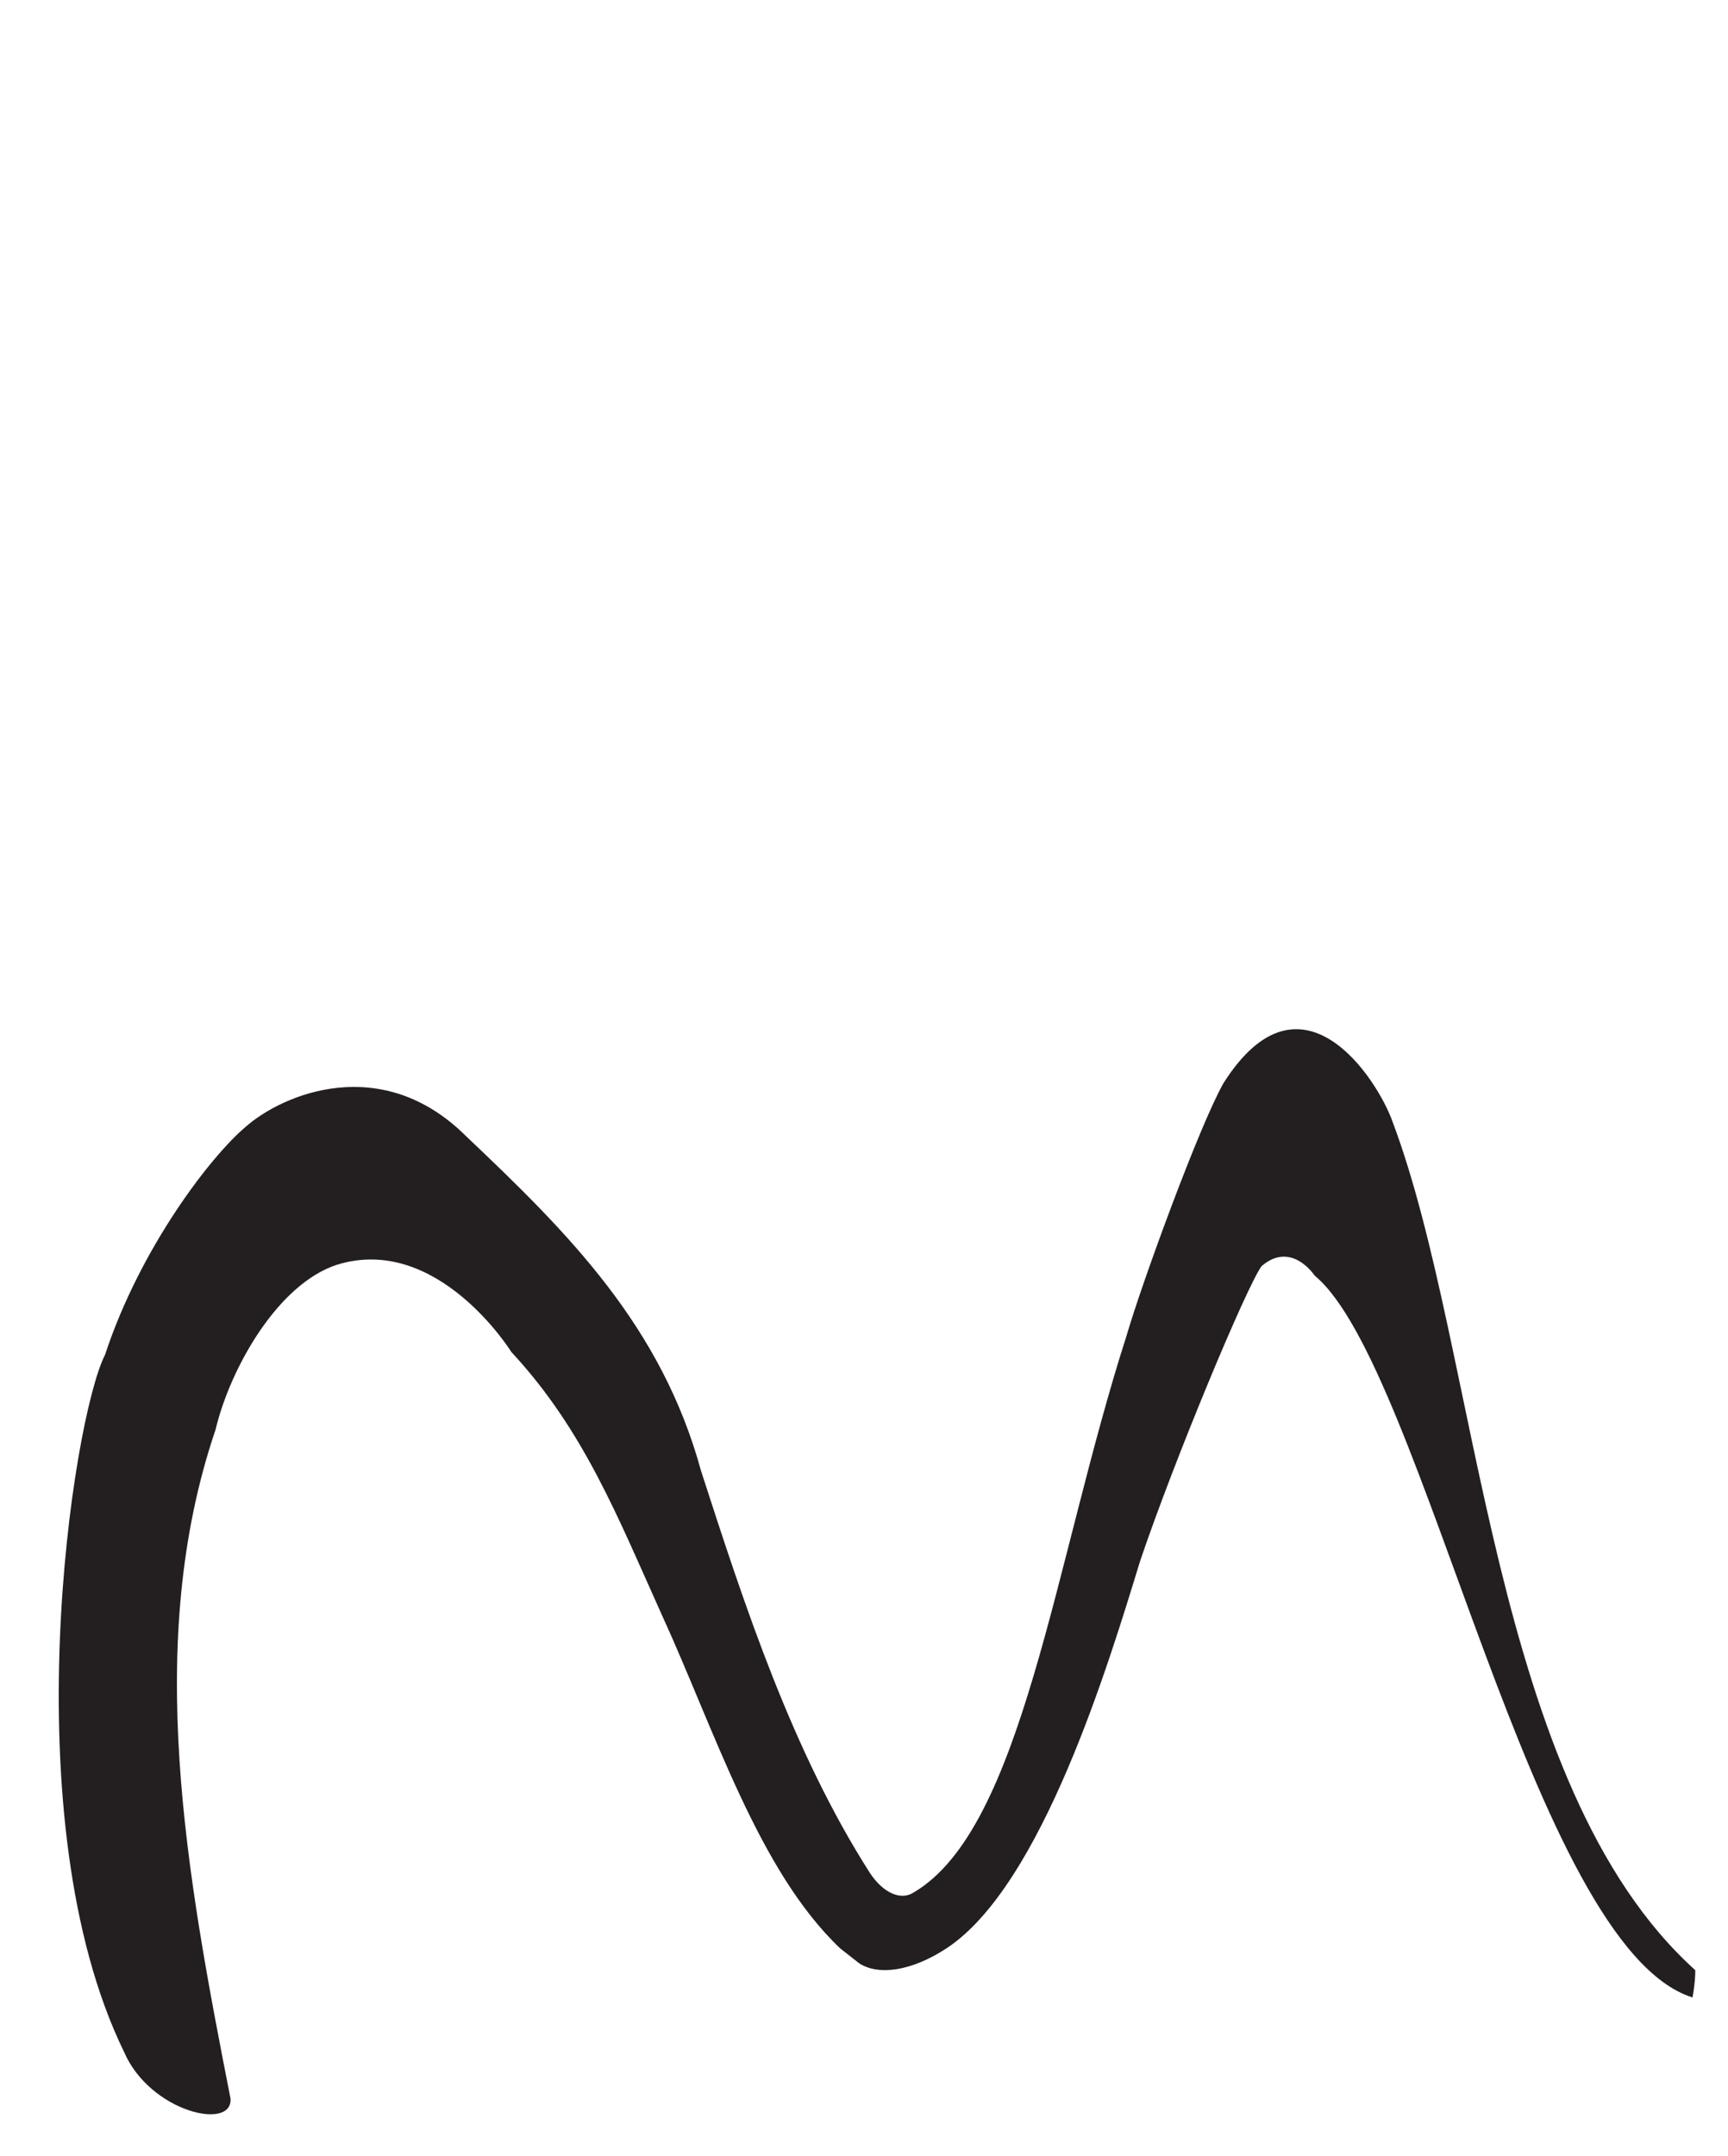 <?xml version="1.0" encoding="utf-8"?>
<!-- Generator: Adobe Illustrator 21.0.0, SVG Export Plug-In . SVG Version: 6.00 Build 0)  -->
<svg version="1.1" id="Layer_1" xmlns="http://www.w3.org/2000/svg" xmlns:xlink="http://www.w3.org/1999/xlink" x="0px" y="0px"
	 viewBox="0 0 126.7 158" style="enable-background:new 0 0 126.7 158;" xml:space="preserve">
<style type="text/css">
	.st0{fill:#231F20;}
</style>
<g id="o">
</g>
<g id="m">
	<path class="st0" d="M9.1,150.4c-8.3-17-3.8-46.4-1.4-51.1c2.6-7.9,7.8-14.6,10.3-16.7c2.7-2.4,10-5.5,16.2,0.7
		c7.5,7.1,14.3,13.9,17.2,24.5c3.2,9.9,6.7,20.6,12.4,29.5c1,1.5,2.3,2,3.2,1.4c8-4.7,10.3-24.3,15.6-40.8
		c1.1-3.8,5.3-15.3,7.1-18.5c5.7-9,11.3-0.3,12.4,2.8c6.4,17,7.1,48.6,22.2,62.2c0,0.8-0.1,1.4-0.2,2c-11.8-3.7-19.7-46.3-27.7-52.9
		c0,0-1.7-2.6-3.9-0.7c-1.1,1.5-6.4,14.2-8.9,21.6c-2.3,7.5-7.2,23.8-14.2,28.4c-2.6,1.7-5,2-6.4,1.1l-1.4-1.1
		c-6-5.7-9.2-16-13.1-24.5c-3.2-7.1-5.7-13.5-11-19.2c0,0-5.4-8.7-12.8-6.4c-4.3,1.4-7.8,7.5-8.9,12.1c-5.3,15.6-2.1,32.7,1.1,49
		C17.1,156.2,11,154.8,9.1,150.4z"/>
</g>
</svg>
